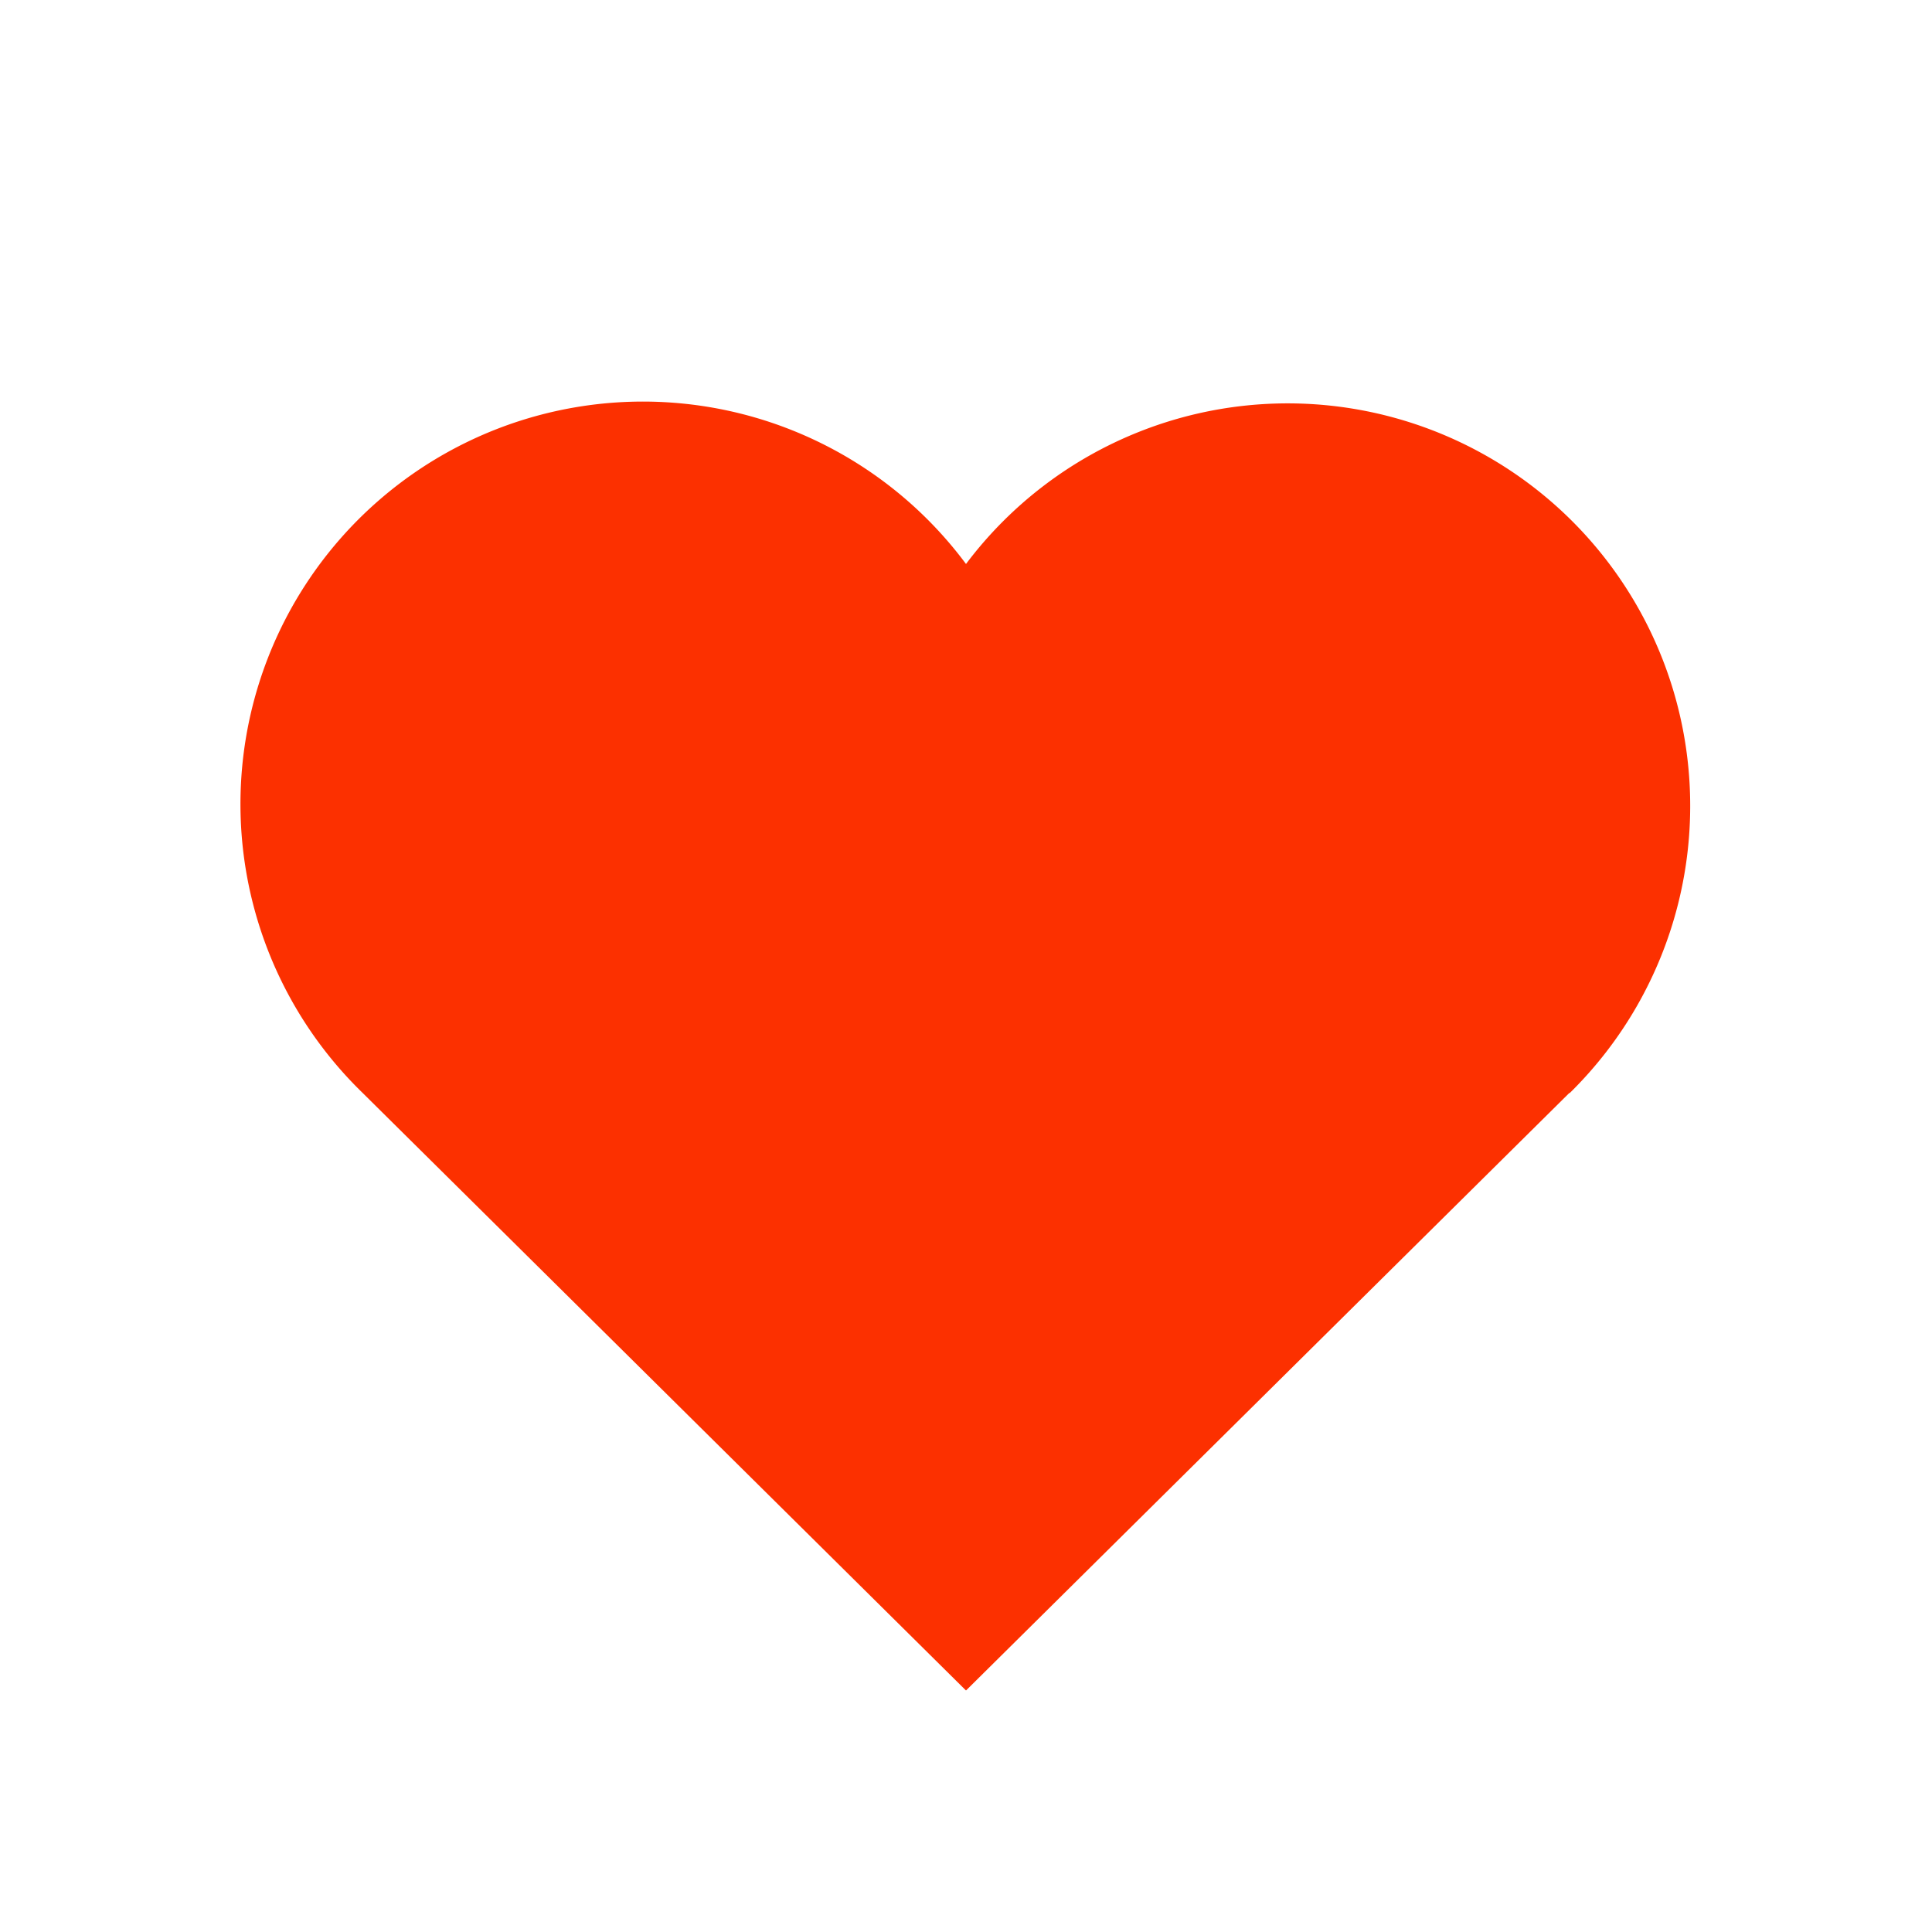 <svg id="Groupe_340" data-name="Groupe 340" xmlns="http://www.w3.org/2000/svg" width="24" height="24" viewBox="0 0 24 24">
  <path id="Tracé_457" data-name="Tracé 457" d="M0,0H24V24H0Z" fill="rgba(0,0,0,0)"/>
  <path id="Tracé_458" data-name="Tracé 458" d="M19.5,13.572,12,21,4.5,13.572m0,0A5,5,0,1,1,12,7.006a5,5,0,1,1,7.5,6.572" fill="#fc3000"/>
</svg>
